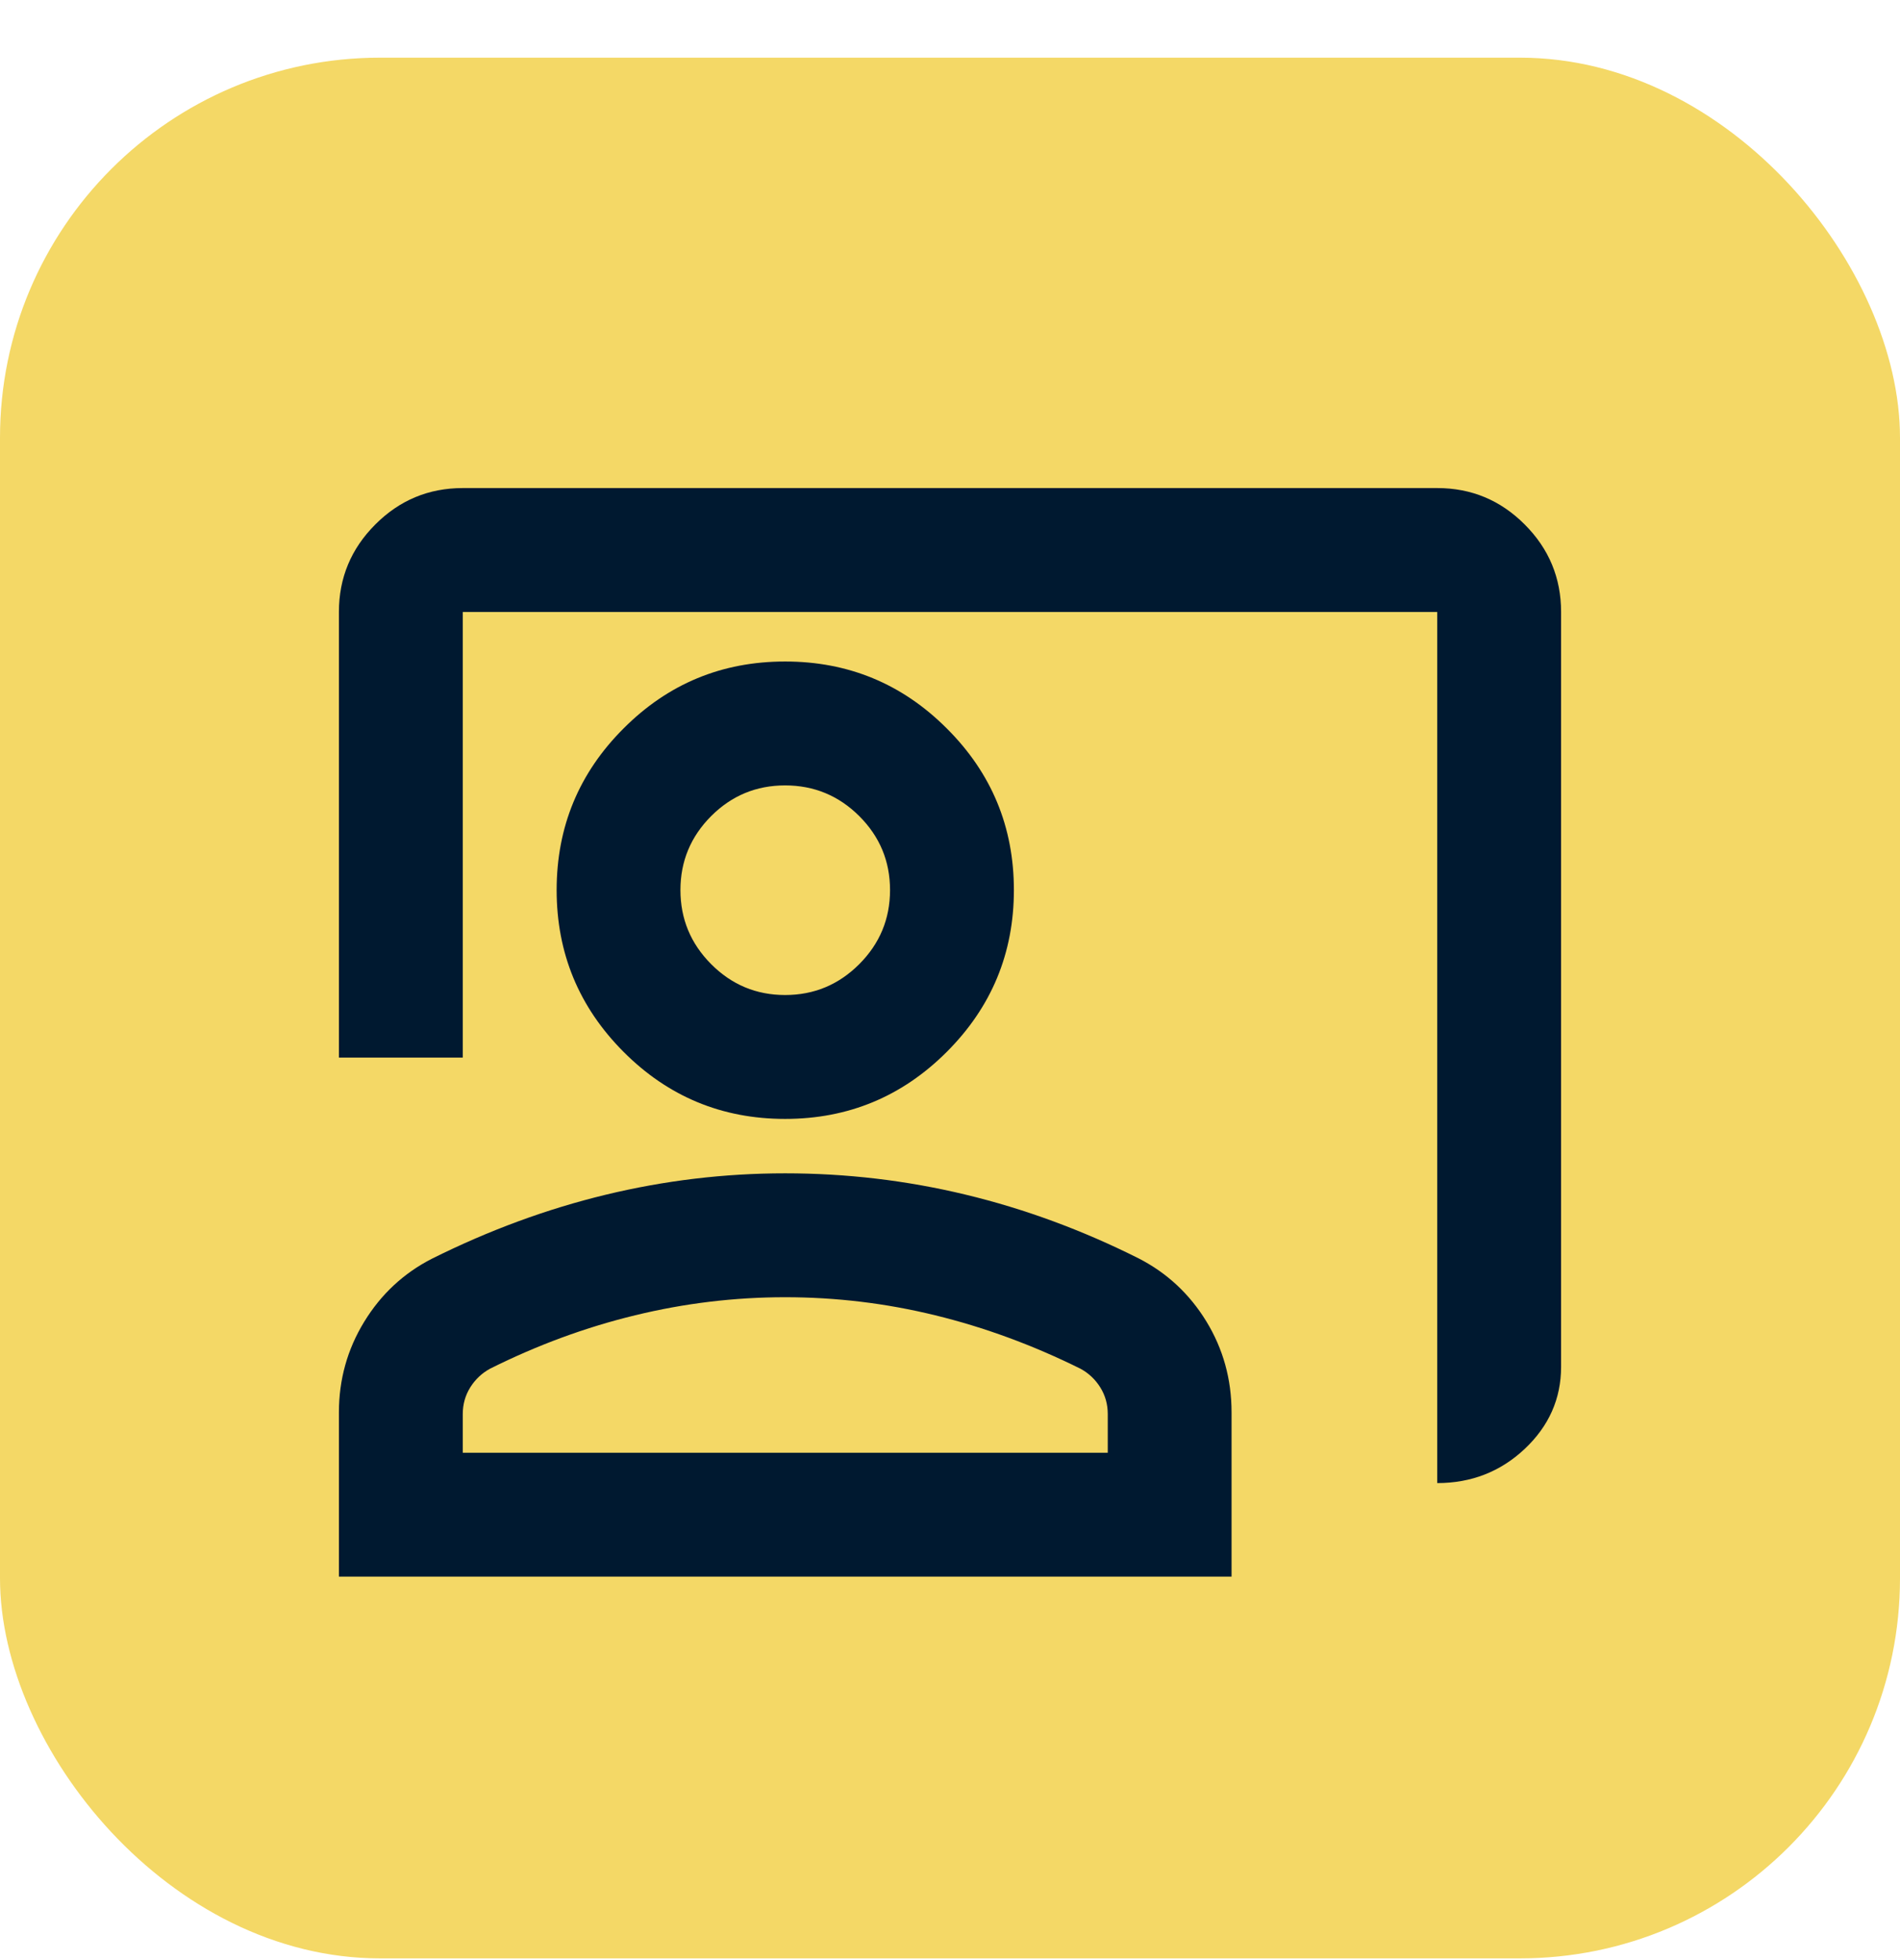 <svg width="32" height="33" viewBox="0 0 32 33" fill="none" xmlns="http://www.w3.org/2000/svg">
<rect y="0.971" width="32" height="32" rx="6.4" fill="#F4D866"/>
<mask id="mask0_4172_35771" style="mask-type:alpha" maskUnits="userSpaceOnUse" x="5" y="5" width="22" height="23">
<rect x="5" y="5.971" width="22" height="22" fill="#D9D9D9"/>
</mask>
<g mask="url(#mask0_4172_35771)">
<path d="M24.206 24.969V10.303H7.794V17.806H5.708V10.303C5.708 9.729 5.913 9.238 6.321 8.83C6.729 8.421 7.22 8.217 7.794 8.217H24.206C24.78 8.217 25.271 8.421 25.679 8.83C26.087 9.238 26.292 9.729 26.292 10.303V23.01C26.292 23.549 26.087 24.01 25.679 24.394C25.271 24.777 24.78 24.969 24.206 24.969ZM13.223 18.838C12.159 18.838 11.252 18.461 10.502 17.709C9.751 16.956 9.375 16.048 9.375 14.985C9.375 13.921 9.751 13.014 10.502 12.264C11.252 11.512 12.159 11.137 13.223 11.137C14.286 11.137 15.194 11.512 15.946 12.264C16.699 13.014 17.076 13.921 17.076 14.985C17.076 16.048 16.699 16.956 15.946 17.709C15.194 18.461 14.286 18.838 13.223 18.838ZM13.223 16.752C13.709 16.752 14.125 16.579 14.471 16.233C14.817 15.887 14.99 15.471 14.99 14.985C14.99 14.499 14.817 14.084 14.471 13.739C14.125 13.395 13.709 13.223 13.223 13.223C12.737 13.223 12.322 13.395 11.977 13.74C11.633 14.085 11.46 14.5 11.46 14.985C11.46 15.471 11.633 15.887 11.978 16.233C12.323 16.579 12.738 16.752 13.223 16.752ZM5.708 26.544V23.78C5.708 23.226 5.85 22.717 6.134 22.253C6.418 21.789 6.798 21.435 7.274 21.192C8.232 20.714 9.207 20.355 10.199 20.115C11.192 19.875 12.199 19.754 13.223 19.754C14.253 19.754 15.265 19.873 16.259 20.112C17.254 20.351 18.226 20.709 19.177 21.186C19.653 21.43 20.033 21.783 20.317 22.246C20.6 22.709 20.742 23.22 20.742 23.779V26.544H5.708ZM7.794 24.458H18.657V23.807C18.657 23.642 18.615 23.493 18.531 23.358C18.447 23.224 18.336 23.119 18.198 23.044C17.395 22.646 16.579 22.346 15.75 22.144C14.921 21.941 14.078 21.84 13.223 21.84C12.373 21.84 11.531 21.941 10.697 22.144C9.863 22.346 9.048 22.646 8.252 23.044C8.115 23.119 8.004 23.224 7.92 23.358C7.836 23.493 7.794 23.642 7.794 23.807V24.458Z" fill="#001930"/>
</g>
</svg>
